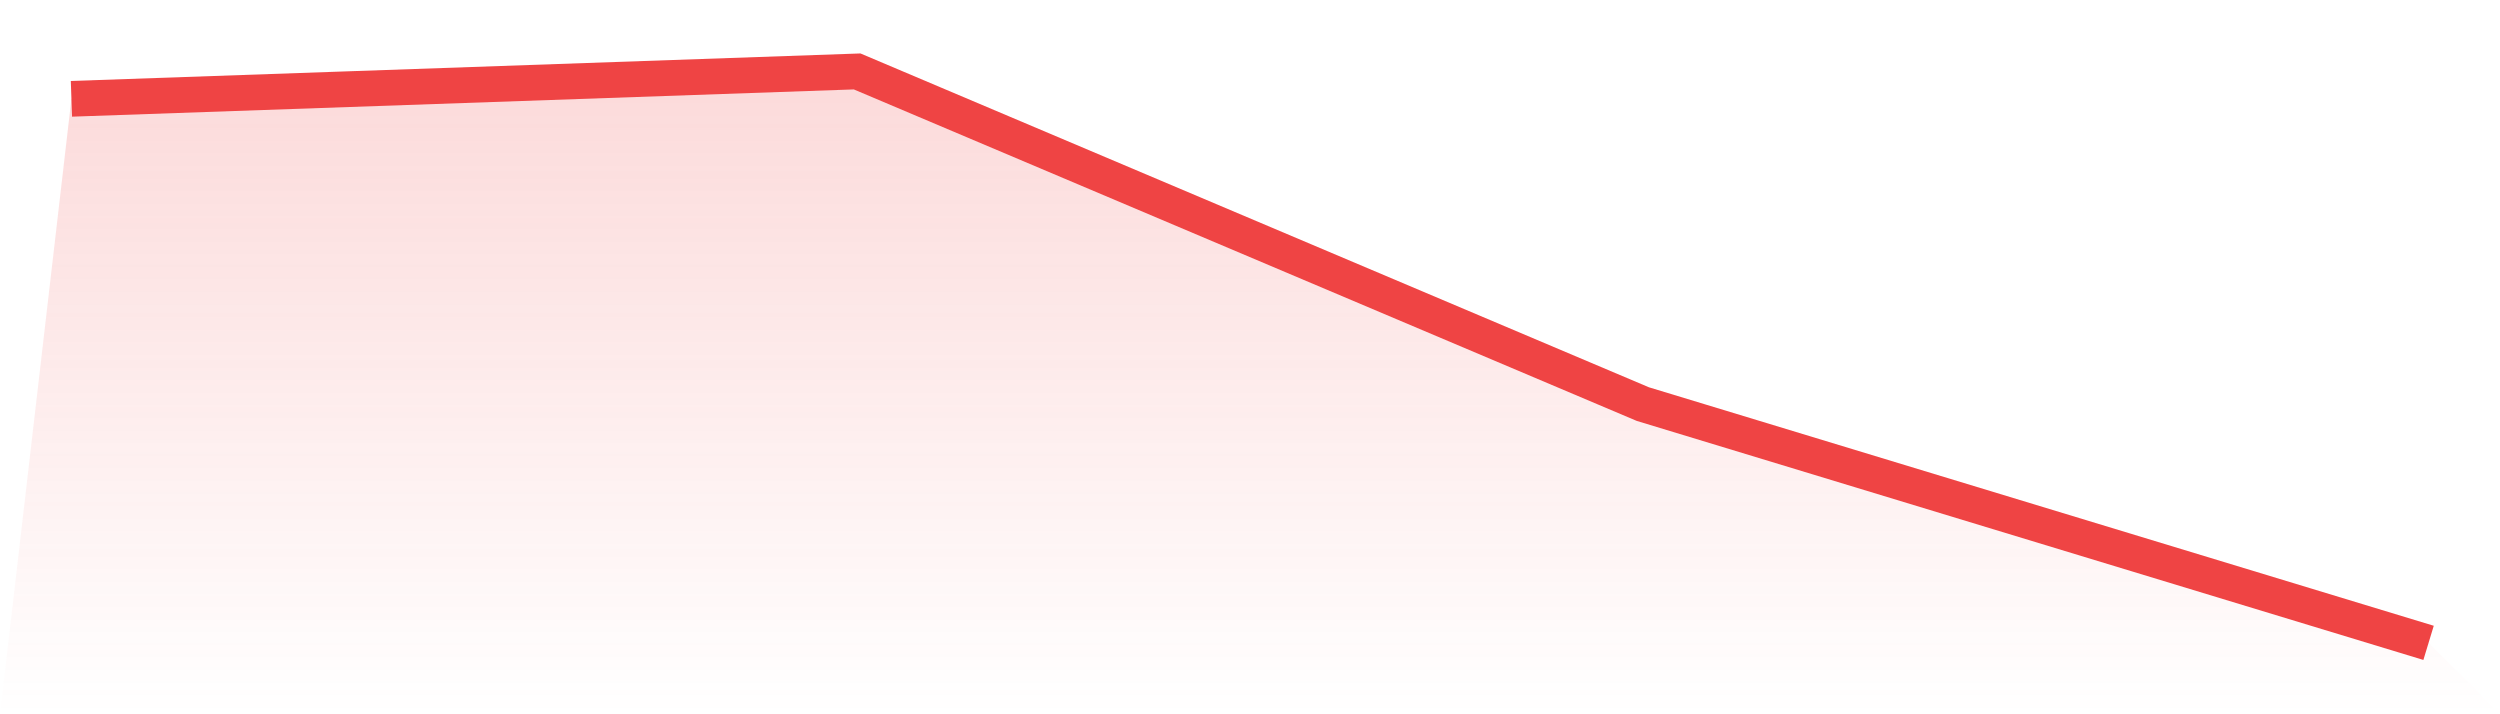 <svg viewBox="0 0 140 40" xmlns="http://www.w3.org/2000/svg">
<defs>
<linearGradient id="gradient" x1="0" x2="0" y1="0" y2="1">
<stop offset="0%" stop-color="#ef4444" stop-opacity="0.2"/>
<stop offset="100%" stop-color="#ef4444" stop-opacity="0"/>
</linearGradient>
</defs>
<path d="M4,5.534 L4,5.534 L48,4 L92,22.63 L136,36 L140,40 L0,40 z" fill="url(#gradient)"/>
<path d="M4,5.534 L4,5.534 L48,4 L92,22.63 L136,36" fill="none" stroke="#ef4444" stroke-width="2"/>
</svg>